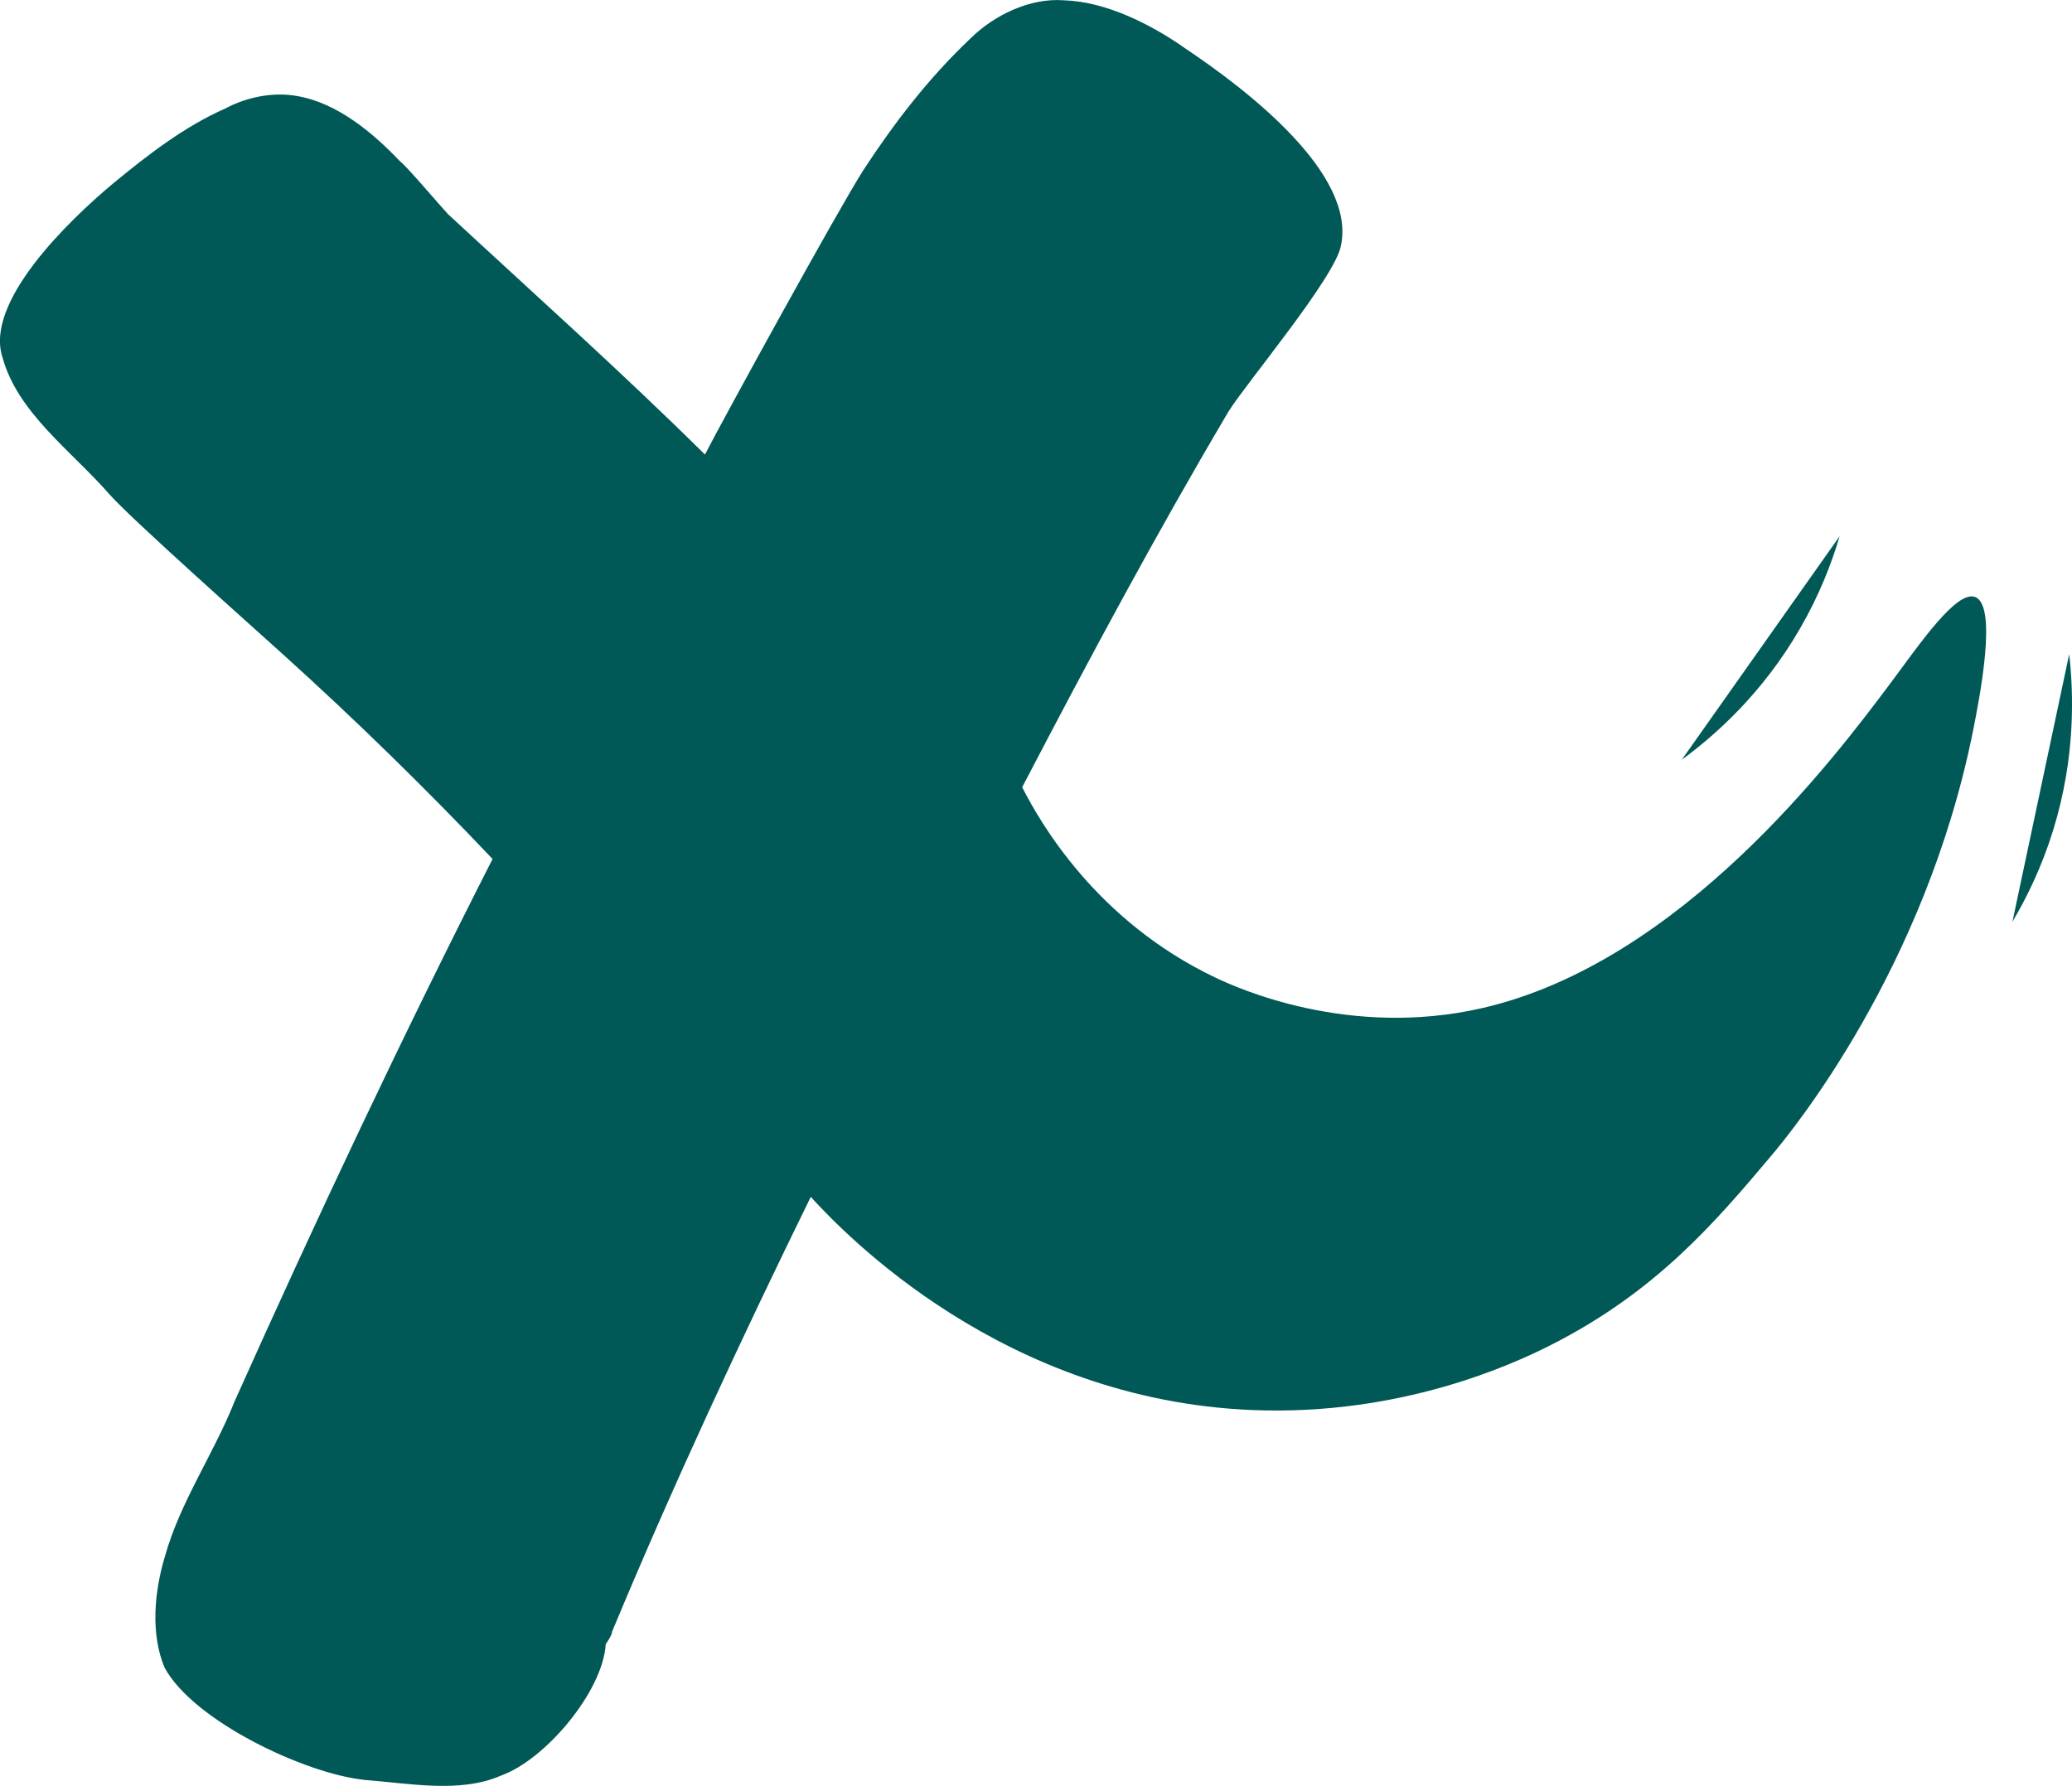 <svg xmlns="http://www.w3.org/2000/svg" id="Capa_2" data-name="Capa 2" viewBox="0 0 214.24 184.66"><defs><style>      .cls-1 {        fill: #005956;        stroke-width: 0px;      }    </style></defs><g id="Capa_1-2" data-name="Capa 1"><g><path class="cls-1" d="M37.59,184.03c-6.12-.66-17.63-6.11-20.58-11.61-1.45-3.47-1.06-7.82.03-11.44,1.59-5.71,5.04-10.59,7.23-16.11,8.47-18.9,17.26-37.57,26.66-56.05-6.99-7.37-14.21-14.42-21.65-21.14-2.37-2.16-15.87-14.14-18.02-16.63-3.92-4.47-9.45-8.38-11.01-14.12-1.84-5.69,6.73-14.03,11.48-17.99,3.51-2.89,7.29-5.83,11.54-7.71,2.36-1.26,5.13-1.74,7.5-1.29,4.13.72,7.8,3.8,10.6,6.75.65.46,4.24,4.7,4.94,5.44,8.85,8.2,17.97,16.35,26.58,24.87,1.93-3.76,13.9-25.55,16.38-29.41,3.17-4.84,6.67-9.44,11.09-13.63C102.81,1.55,106.5-.23,109.98.03c4.31.12,9,2.45,12.58,4.98,6.46,4.32,17.67,12.97,16.09,20.39-.58,3.25-9.84,14.27-11.63,17.16-7.53,12.73-14.45,25.65-21.33,38.84,1.84,3.61,7.64,13.82,20.01,19.7,2.21,1.05,13.75,6.3,27.55,3.14,20.59-4.72,36.5-25.96,42.2-33.57,2.99-4,6.86-9.72,8.8-8.93,2.31.95.41,10.51-.21,13.66-4.92,24.78-18.85,41.68-20.85,44.05-5.8,6.88-11.9,14.1-22.9,19.66-3.85,1.95-15.48,7.32-30.82,6.69-25.69-1.05-42.08-18.14-45.64-22.04-7.19,14.68-14.29,29.91-20.56,45,.05.28-.64,1.25-.64,1.25-.3,4.91-6.24,11.94-10.81,13.58-4.25,1.88-9.58.79-14.22.45Z"></path><path class="cls-1" d="M190.21,55.45c-.81,2.75-2.07,6.04-4.08,9.52-3.91,6.78-8.86,11.11-12.24,13.59"></path><path class="cls-1" d="M208.08,95.31c1.46-2.46,3.02-5.62,4.21-9.46,2.31-7.48,2.13-14.05,1.66-18.21"></path></g></g></svg>